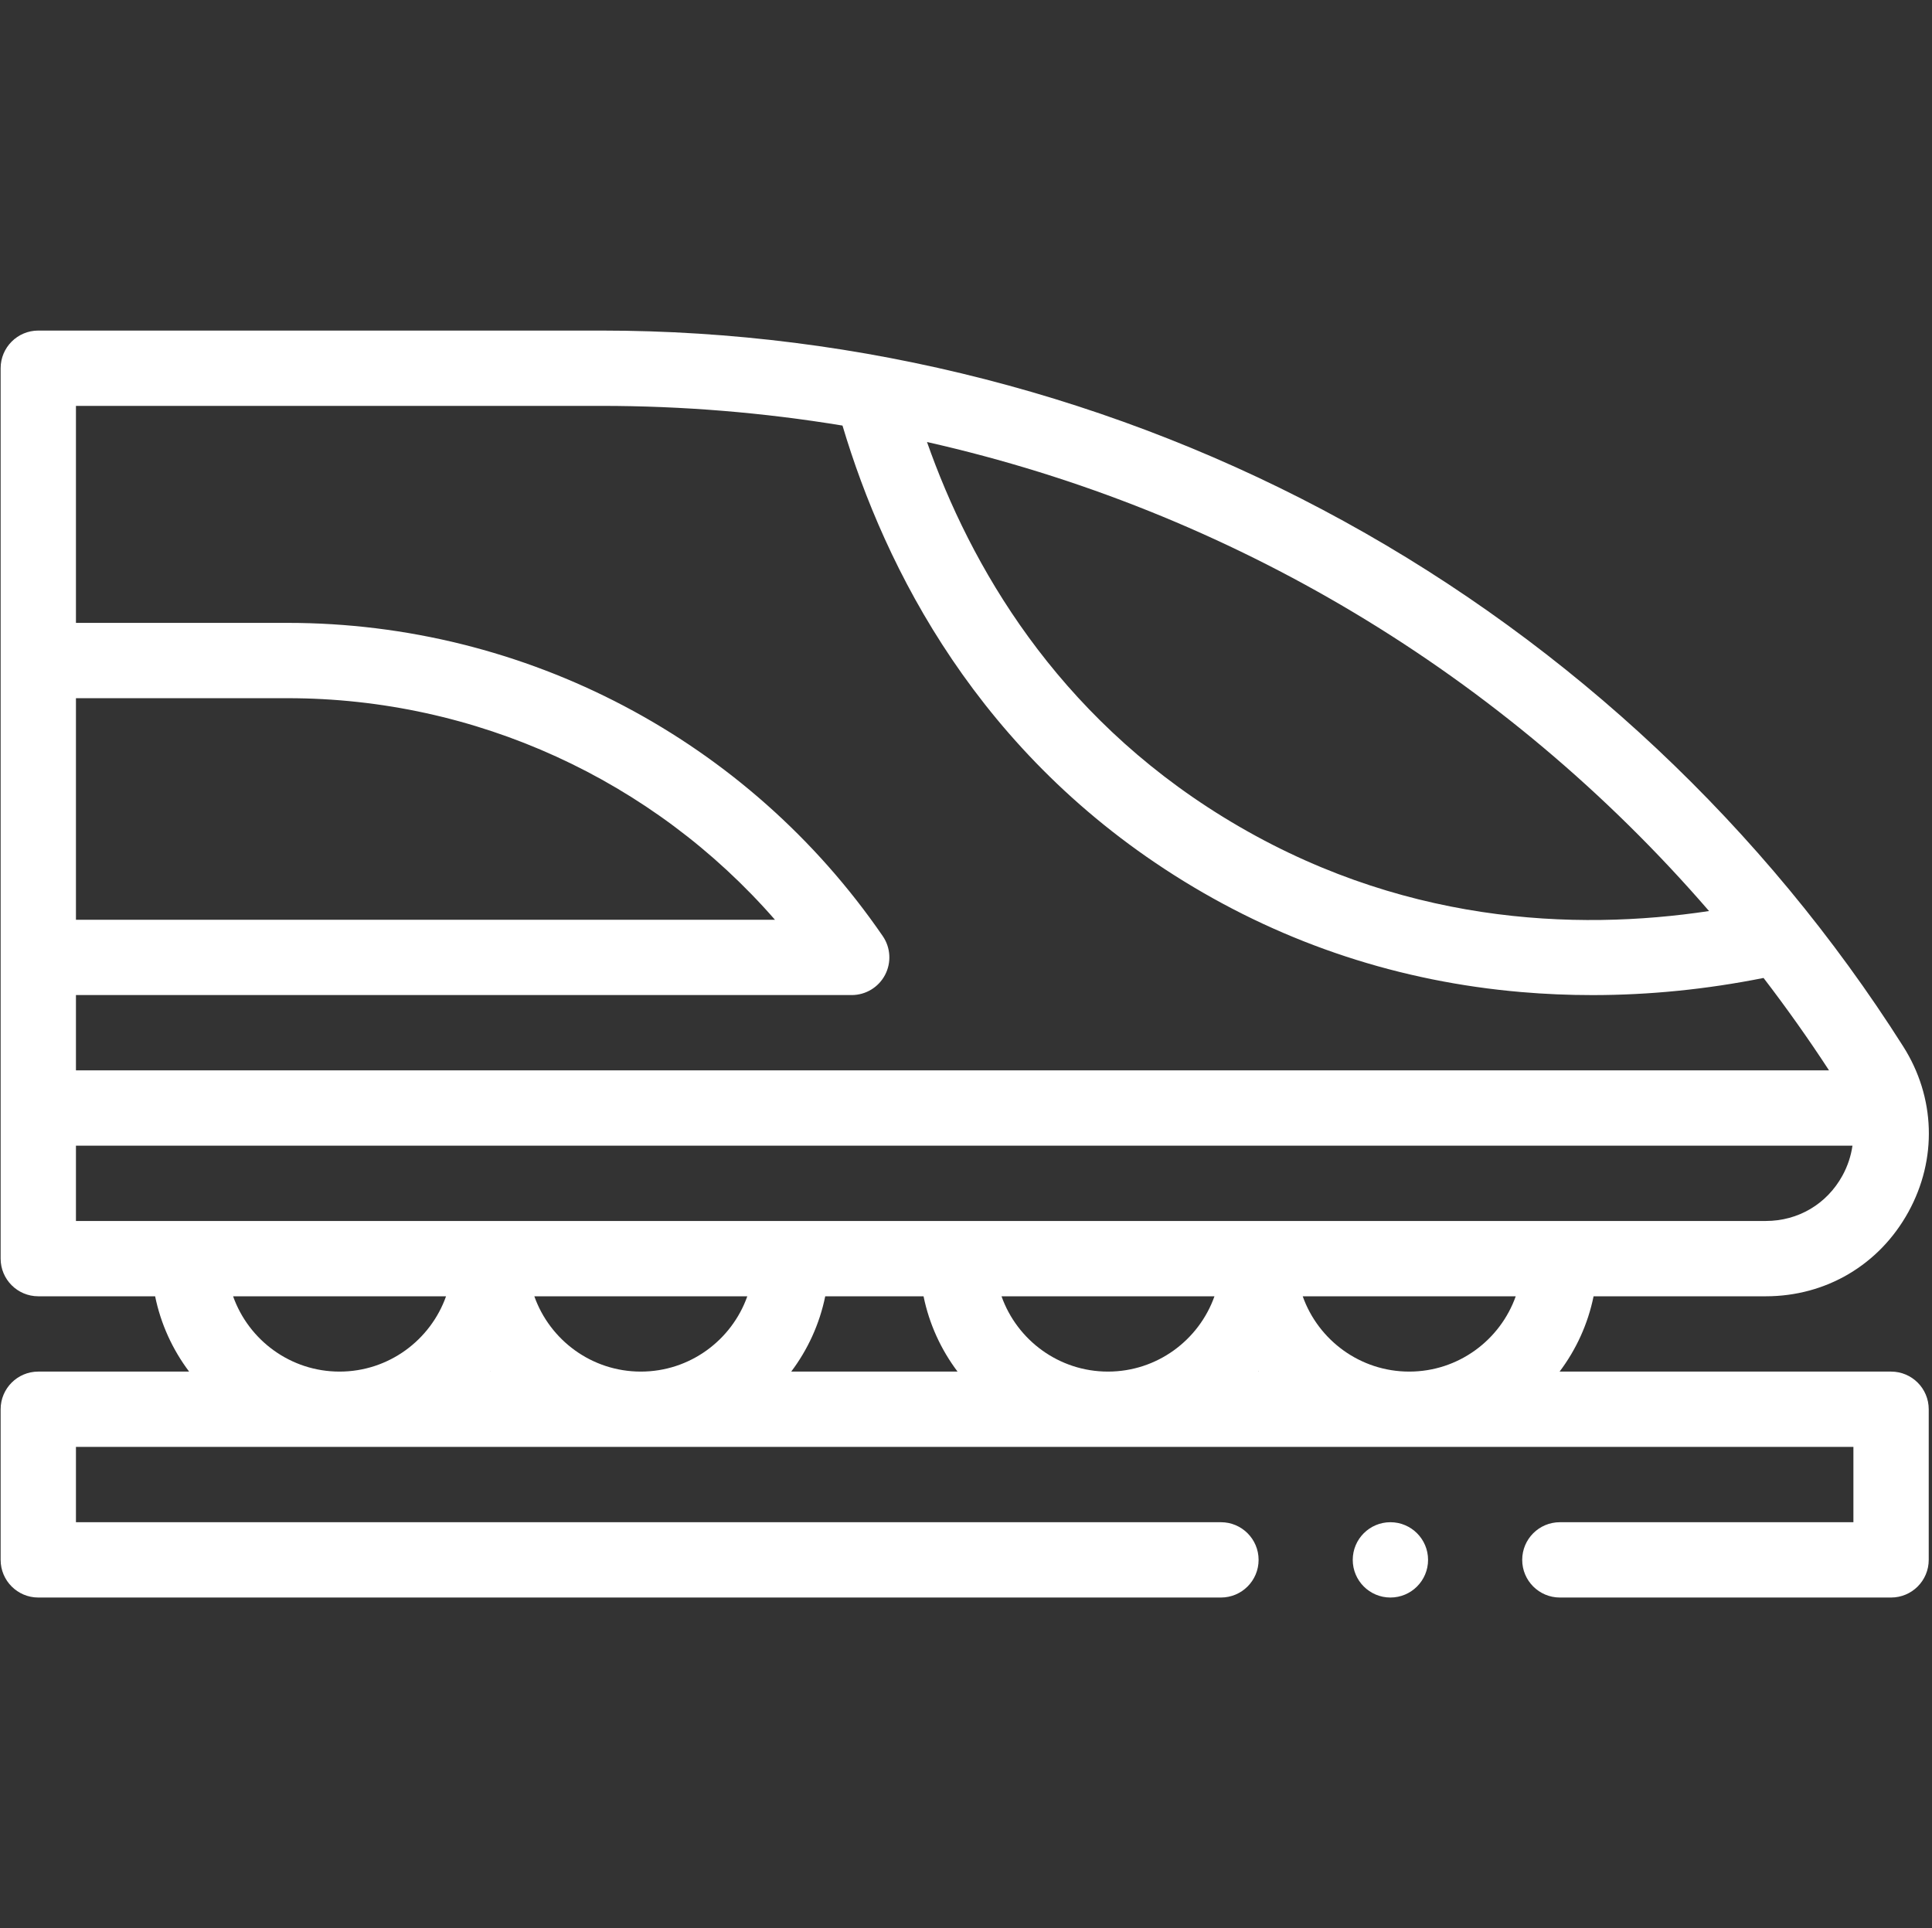 <svg width="513" height="512" viewBox="0 0 513 512" fill="none" xmlns="http://www.w3.org/2000/svg">
<rect x="0" y="0" width="513" height="512" fill="#333333" stroke="none"/>
<g clip-path="url(#clip0_164_2873)">
<path d="M502.132 364.222H414.117C418.497 358.406 421.634 351.612 423.14 344.225H468.872C484.869 344.225 499.022 335.856 506.73 321.838C514.439 307.819 513.924 291.386 505.355 277.877C468.512 219.796 417.181 171.579 356.911 138.439C296.643 105.298 228.43 87.781 159.65 87.781H10.167C4.645 87.781 0.168 92.259 0.168 97.781V334.225C0.168 339.747 4.645 344.225 10.167 344.225H41.19C42.697 351.611 45.837 358.407 50.215 364.222H10.167C4.645 364.222 0.168 368.7 0.168 374.222V414.219C0.168 419.74 4.645 424.218 10.167 424.218H324.195C329.716 424.218 334.194 419.74 334.194 414.219C334.194 408.697 329.716 404.219 324.195 404.219H20.166V384.221H492.132V404.219H414.188C408.666 404.219 404.189 408.697 404.189 414.219C404.189 419.74 408.666 424.218 414.188 424.218H502.132C507.653 424.218 512.131 419.74 512.131 414.219V374.222C512.131 368.699 507.653 364.222 502.132 364.222ZM374.191 364.222C361.155 364.222 350.036 355.864 345.908 344.225H402.47C398.343 355.863 387.226 364.222 374.191 364.222ZM141.879 344.225H198.431C194.303 355.863 183.191 364.222 170.156 364.222C157.121 364.222 146.005 355.863 141.879 344.225ZM130.212 364.222H130.108C130.126 364.199 130.145 364.177 130.162 364.153C130.179 364.176 130.195 364.199 130.212 364.222ZM219.122 344.225H245.228C246.736 351.612 249.874 358.406 254.256 364.222H210.093C214.473 358.406 217.614 351.613 219.122 344.225ZM265.931 344.225H322.475C318.347 355.863 307.232 364.222 294.197 364.222C281.163 364.222 270.057 355.861 265.931 344.225ZM334.193 364.128C334.216 364.159 334.239 364.191 334.263 364.221H334.124C334.147 364.191 334.17 364.159 334.193 364.128ZM453.8 241.924C418.281 247.271 371.192 245.495 324.853 216.994C280.302 189.594 257.656 150.115 246.144 117.375C326.761 135.557 399.363 178.94 453.8 241.924ZM159.65 107.78C181.352 107.78 202.757 109.562 223.705 113.009C234.995 150.844 259.815 200.473 314.375 234.028C341.605 250.775 371.732 260.671 403.919 263.437C410.19 263.976 416.501 264.245 422.836 264.245C437.897 264.245 453.1 262.722 468.271 259.693C474.341 267.605 480.142 275.785 485.654 284.228H20.166V264.236H226.152C229.863 264.236 233.271 262.179 235 258.894C236.729 255.609 236.496 251.635 234.395 248.576C198.632 196.496 139.563 165.404 76.386 165.404H20.166V107.779L159.65 107.78ZM20.166 185.403H76.386C126.32 185.403 173.384 207.086 205.772 244.238H20.166V185.403ZM20.166 304.228H491.883C491.49 306.959 490.608 309.655 489.207 312.202C485.066 319.732 477.464 324.226 468.872 324.226H20.166V304.228ZM61.892 344.225H118.438C114.311 355.863 103.197 364.222 90.162 364.222C77.127 364.222 66.018 355.862 61.892 344.225Z" fill="white"/>
<path d="M369.192 424.218C374.714 424.218 379.191 419.741 379.191 414.219C379.191 408.697 374.714 404.22 369.192 404.22C363.669 404.22 359.192 408.697 359.192 414.219C359.192 419.741 363.669 424.218 369.192 424.218Z" fill="white"/>
</g>
<defs>
<clipPath id="clip0_164_2873">
<rect width="512" height="512" fill="white" transform="translate(0.168)"/>
</clipPath>
</defs>
</svg>
